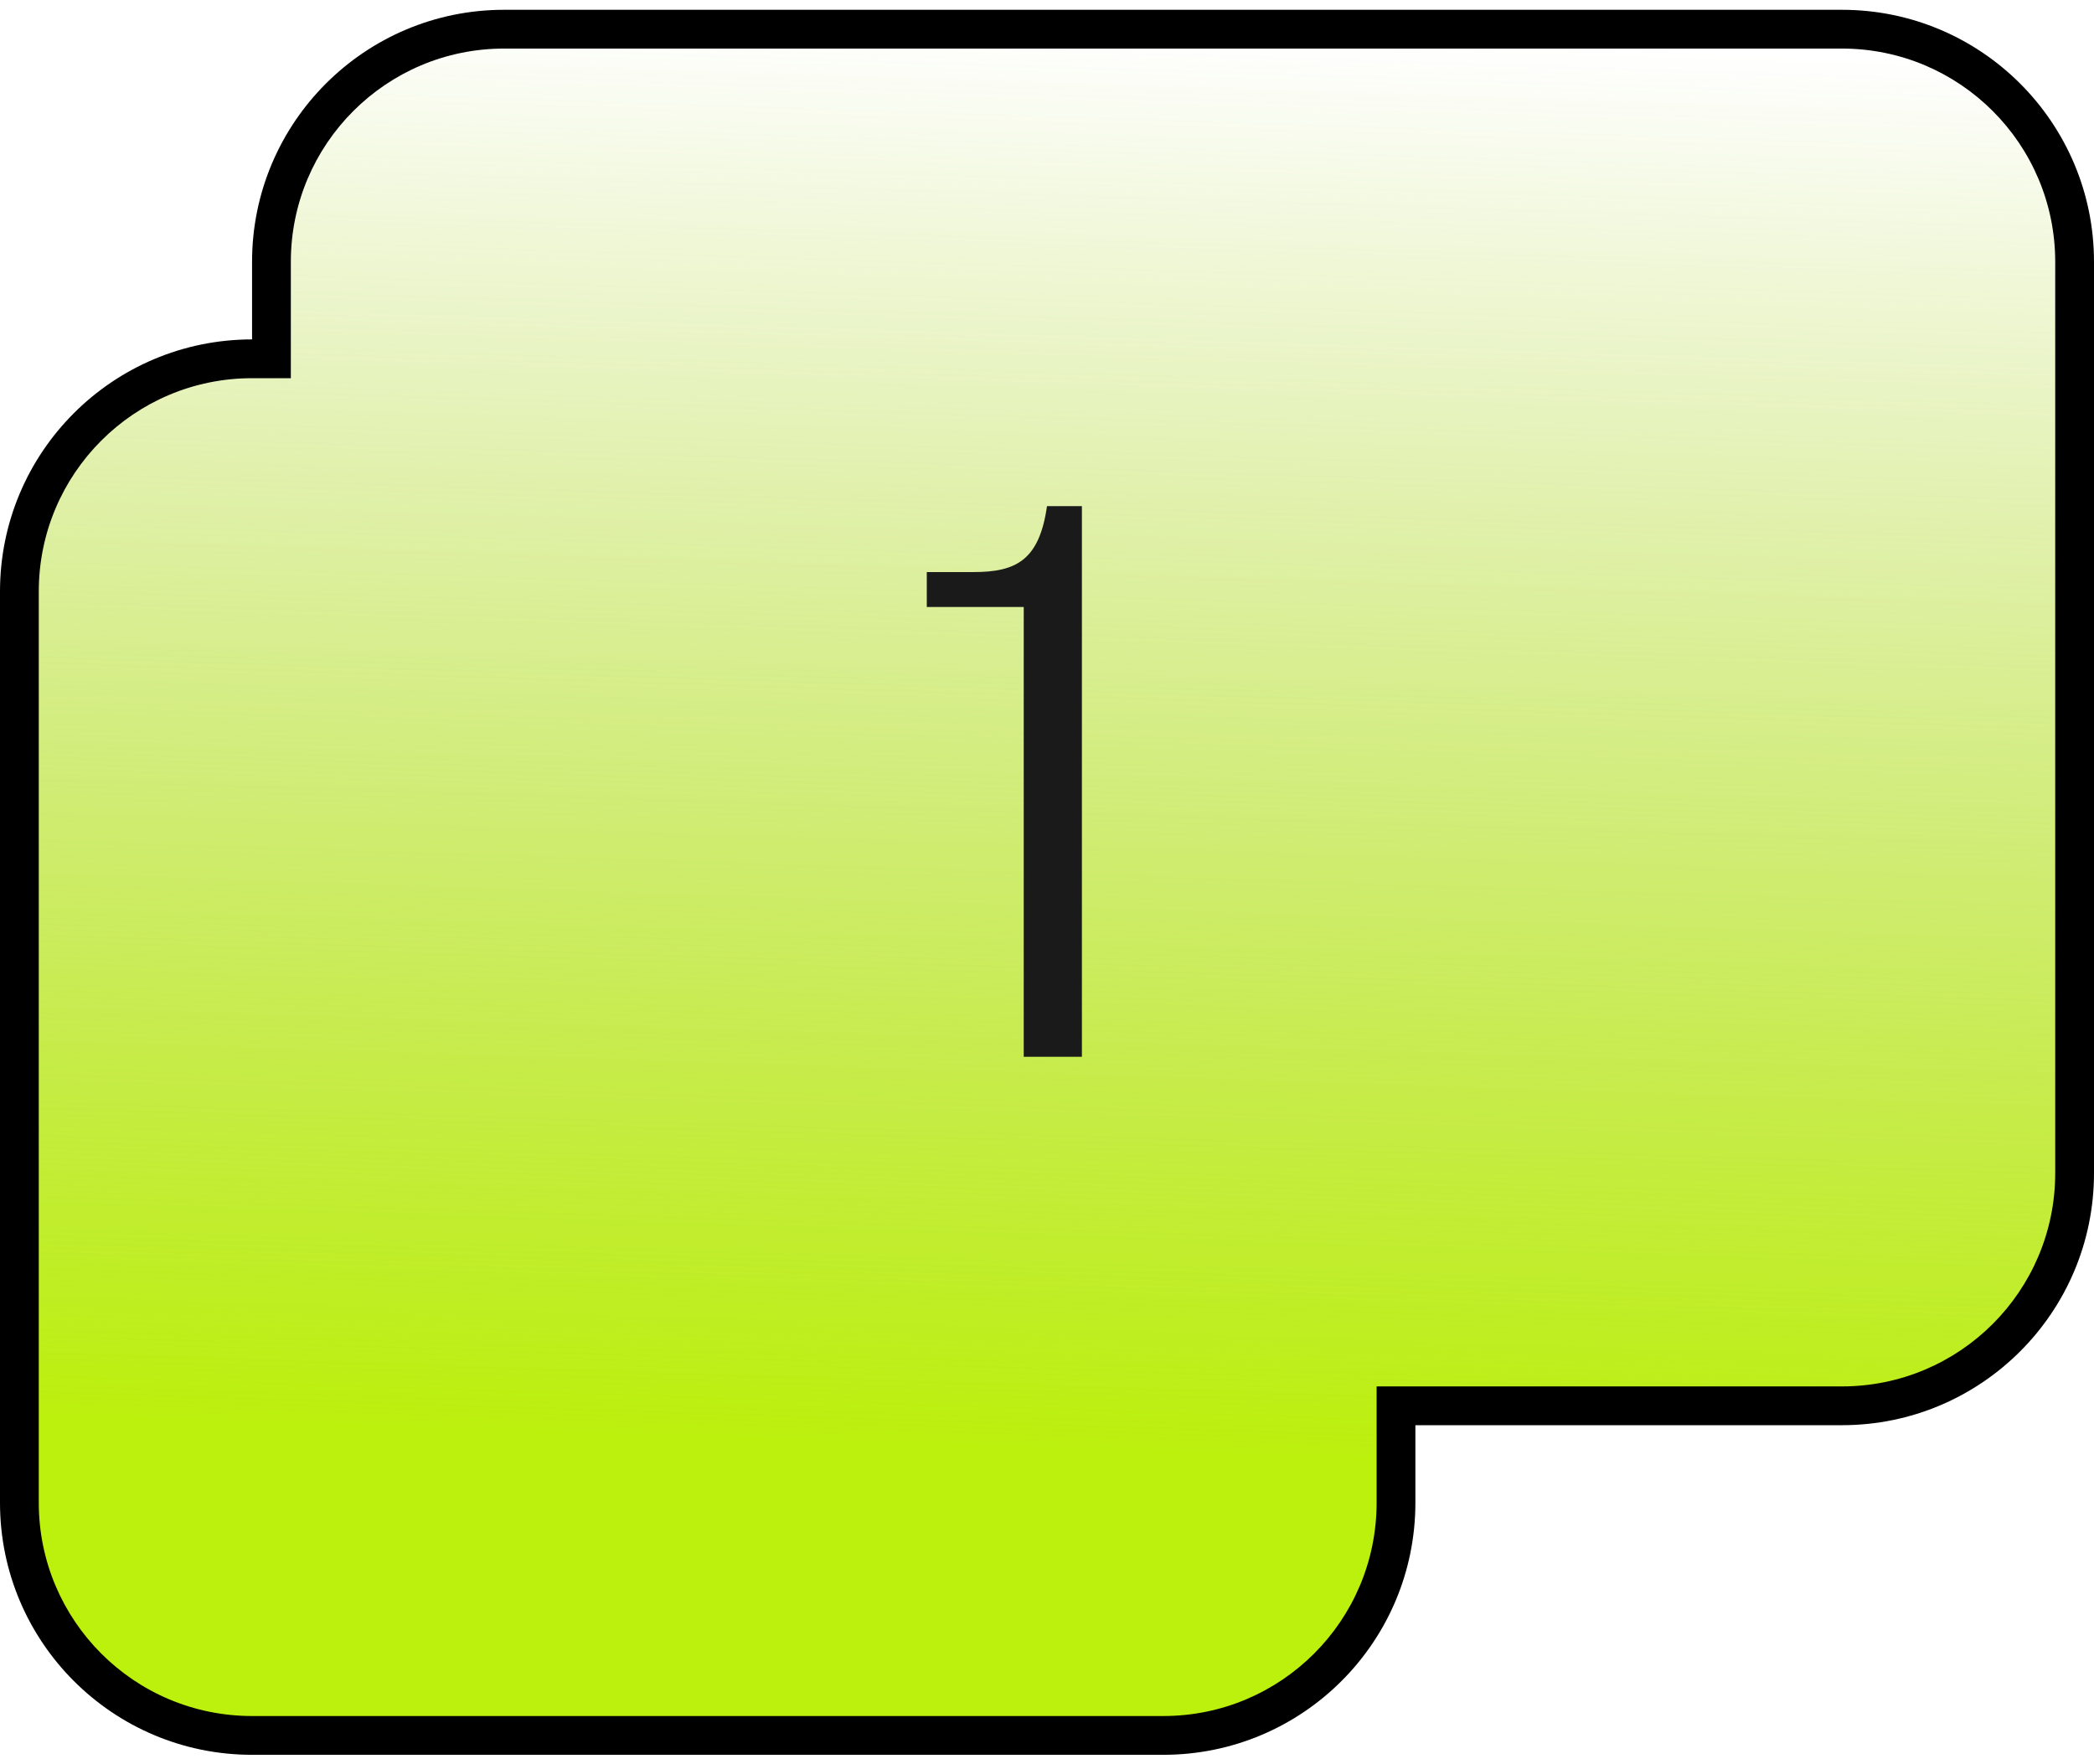 <svg width="108" height="91" viewBox="0 0 108 91" fill="none" xmlns="http://www.w3.org/2000/svg">
<path fillRule="evenodd" clip-rule="evenodd" d="M26 1.505C19.373 1.505 14 6.877 14 13.505V18.505H13C6.373 18.505 1 23.877 1 30.505V77.505C1 84.132 6.373 89.505 13 89.505H60C66.627 89.505 72 84.132 72 77.505V72.505H95C101.627 72.505 107 67.132 107 60.505V13.505C107 6.877 101.627 1.505 95 1.505H26Z" fill="url(#paint0_linear_1021_8811)" fillOpacity="0.7"/>
<path d="M14 18.505V19.505H15V18.505H14ZM72 72.505V71.505H71V72.505H72ZM15 13.505C15 7.43 19.925 2.505 26 2.505V0.505C18.82 0.505 13 6.325 13 13.505H15ZM15 18.505V13.505H13V18.505H15ZM13 19.505H14V17.505H13V19.505ZM2 30.505C2 24.43 6.925 19.505 13 19.505V17.505C5.82 17.505 0 23.325 0 30.505H2ZM2 77.505V30.505H0V77.505H2ZM13 88.505C6.925 88.505 2 83.58 2 77.505H0C0 84.684 5.82 90.505 13 90.505V88.505ZM60 88.505H13V90.505H60V88.505ZM71 77.505C71 83.58 66.075 88.505 60 88.505V90.505C67.18 90.505 73 84.684 73 77.505H71ZM71 72.505V77.505H73V72.505H71ZM95 71.505H72V73.505H95V71.505ZM106 60.505C106 66.58 101.075 71.505 95 71.505V73.505C102.18 73.505 108 67.684 108 60.505H106ZM106 13.505V60.505H108V13.505H106ZM95 2.505C101.075 2.505 106 7.43 106 13.505H108C108 6.325 102.18 0.505 95 0.505V2.505ZM26 2.505H95V0.505H26V2.505Z" fill="black"/>
<path d="M55.8 26.105V54.505H52.8V31.305H47.8V29.505H50.2C52.4 29.505 53.6 28.905 54 26.105H55.8Z" fill="#1A1A1A"/>
<defs>
<linearGradient id="paint0_linear_1021_8811" x1="53.716" y1="1.504" x2="51.325" y2="74.619" gradientUnits="userSpaceOnUse">
<stop stop-color="#98C600" stop-opacity="0"/>
<stop offset="1" stop-color="#BCF00D"/>
</linearGradient>
</defs>
</svg>
